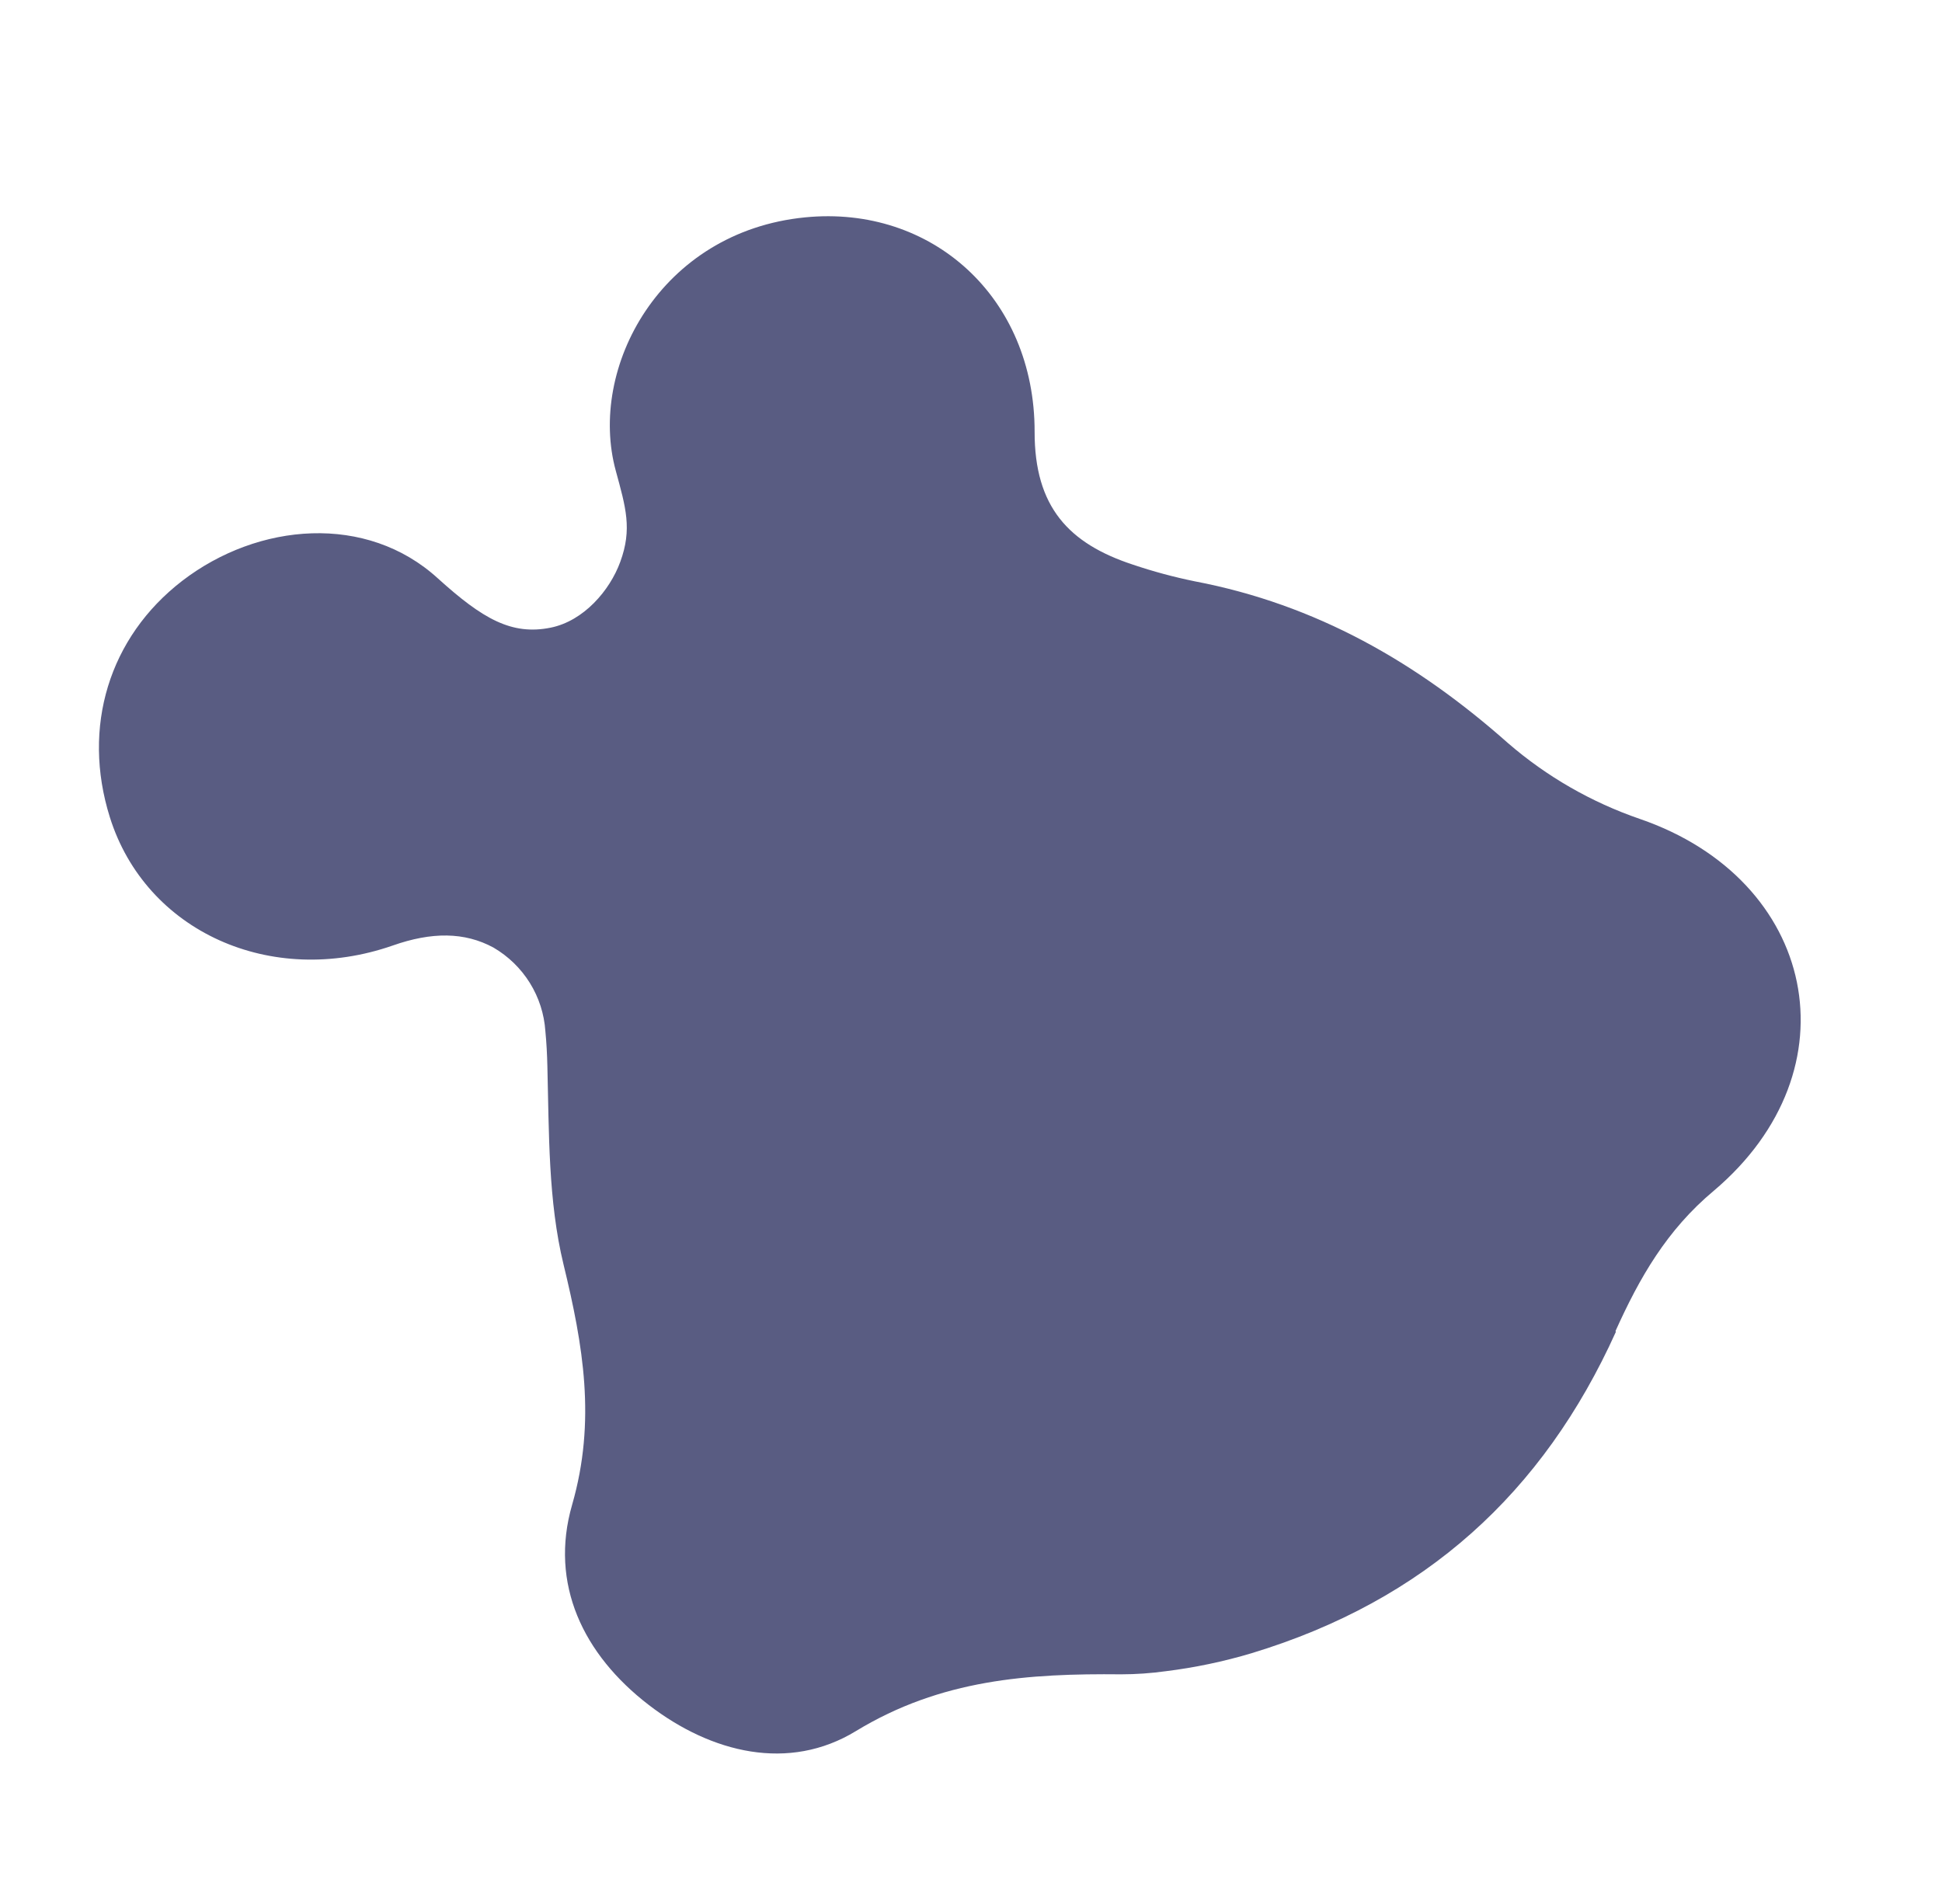 <?xml version="1.0" encoding="UTF-8"?> <svg xmlns="http://www.w3.org/2000/svg" width="103" height="101" viewBox="0 0 103 101" fill="none"> <path d="M85.682 70.597C86.955 67.772 88.397 65.241 90.896 63.154C98.507 56.716 96.343 46.657 86.978 43.434C84.404 42.549 82.031 41.185 79.985 39.415C75.157 35.133 69.81 32.062 63.378 30.833C62.264 30.606 61.165 30.31 60.089 29.947C56.678 28.826 54.868 26.881 54.874 22.899C54.882 15.768 49.418 10.864 42.702 11.528C35.021 12.284 31.168 19.518 32.661 24.971C33.189 26.911 33.54 28.054 32.896 29.804C32.343 31.317 30.961 32.934 29.205 33.289C27.138 33.706 25.601 32.826 23.229 30.68C19.452 27.228 13.703 27.702 9.662 30.808C5.784 33.797 4.326 38.561 5.827 43.345C7.73 49.403 14.368 52.397 20.828 50.148C22.899 49.419 24.637 49.424 26.173 50.256C26.962 50.717 27.624 51.361 28.103 52.132C28.582 52.903 28.864 53.779 28.925 54.684C28.985 55.298 29.018 55.921 29.032 56.559C29.123 60.074 29.07 63.696 29.891 67.073C30.93 71.352 31.626 75.352 30.345 79.805C29.13 84.008 30.929 87.752 34.413 90.427C37.736 92.982 41.842 93.982 45.401 91.807C49.914 89.062 54.547 88.751 59.468 88.8C60.255 88.799 61.041 88.744 61.821 88.636C63.369 88.445 64.898 88.124 66.393 87.677C75.575 84.887 81.847 79.178 85.704 70.634" fill="#595C82"></path> </svg> 